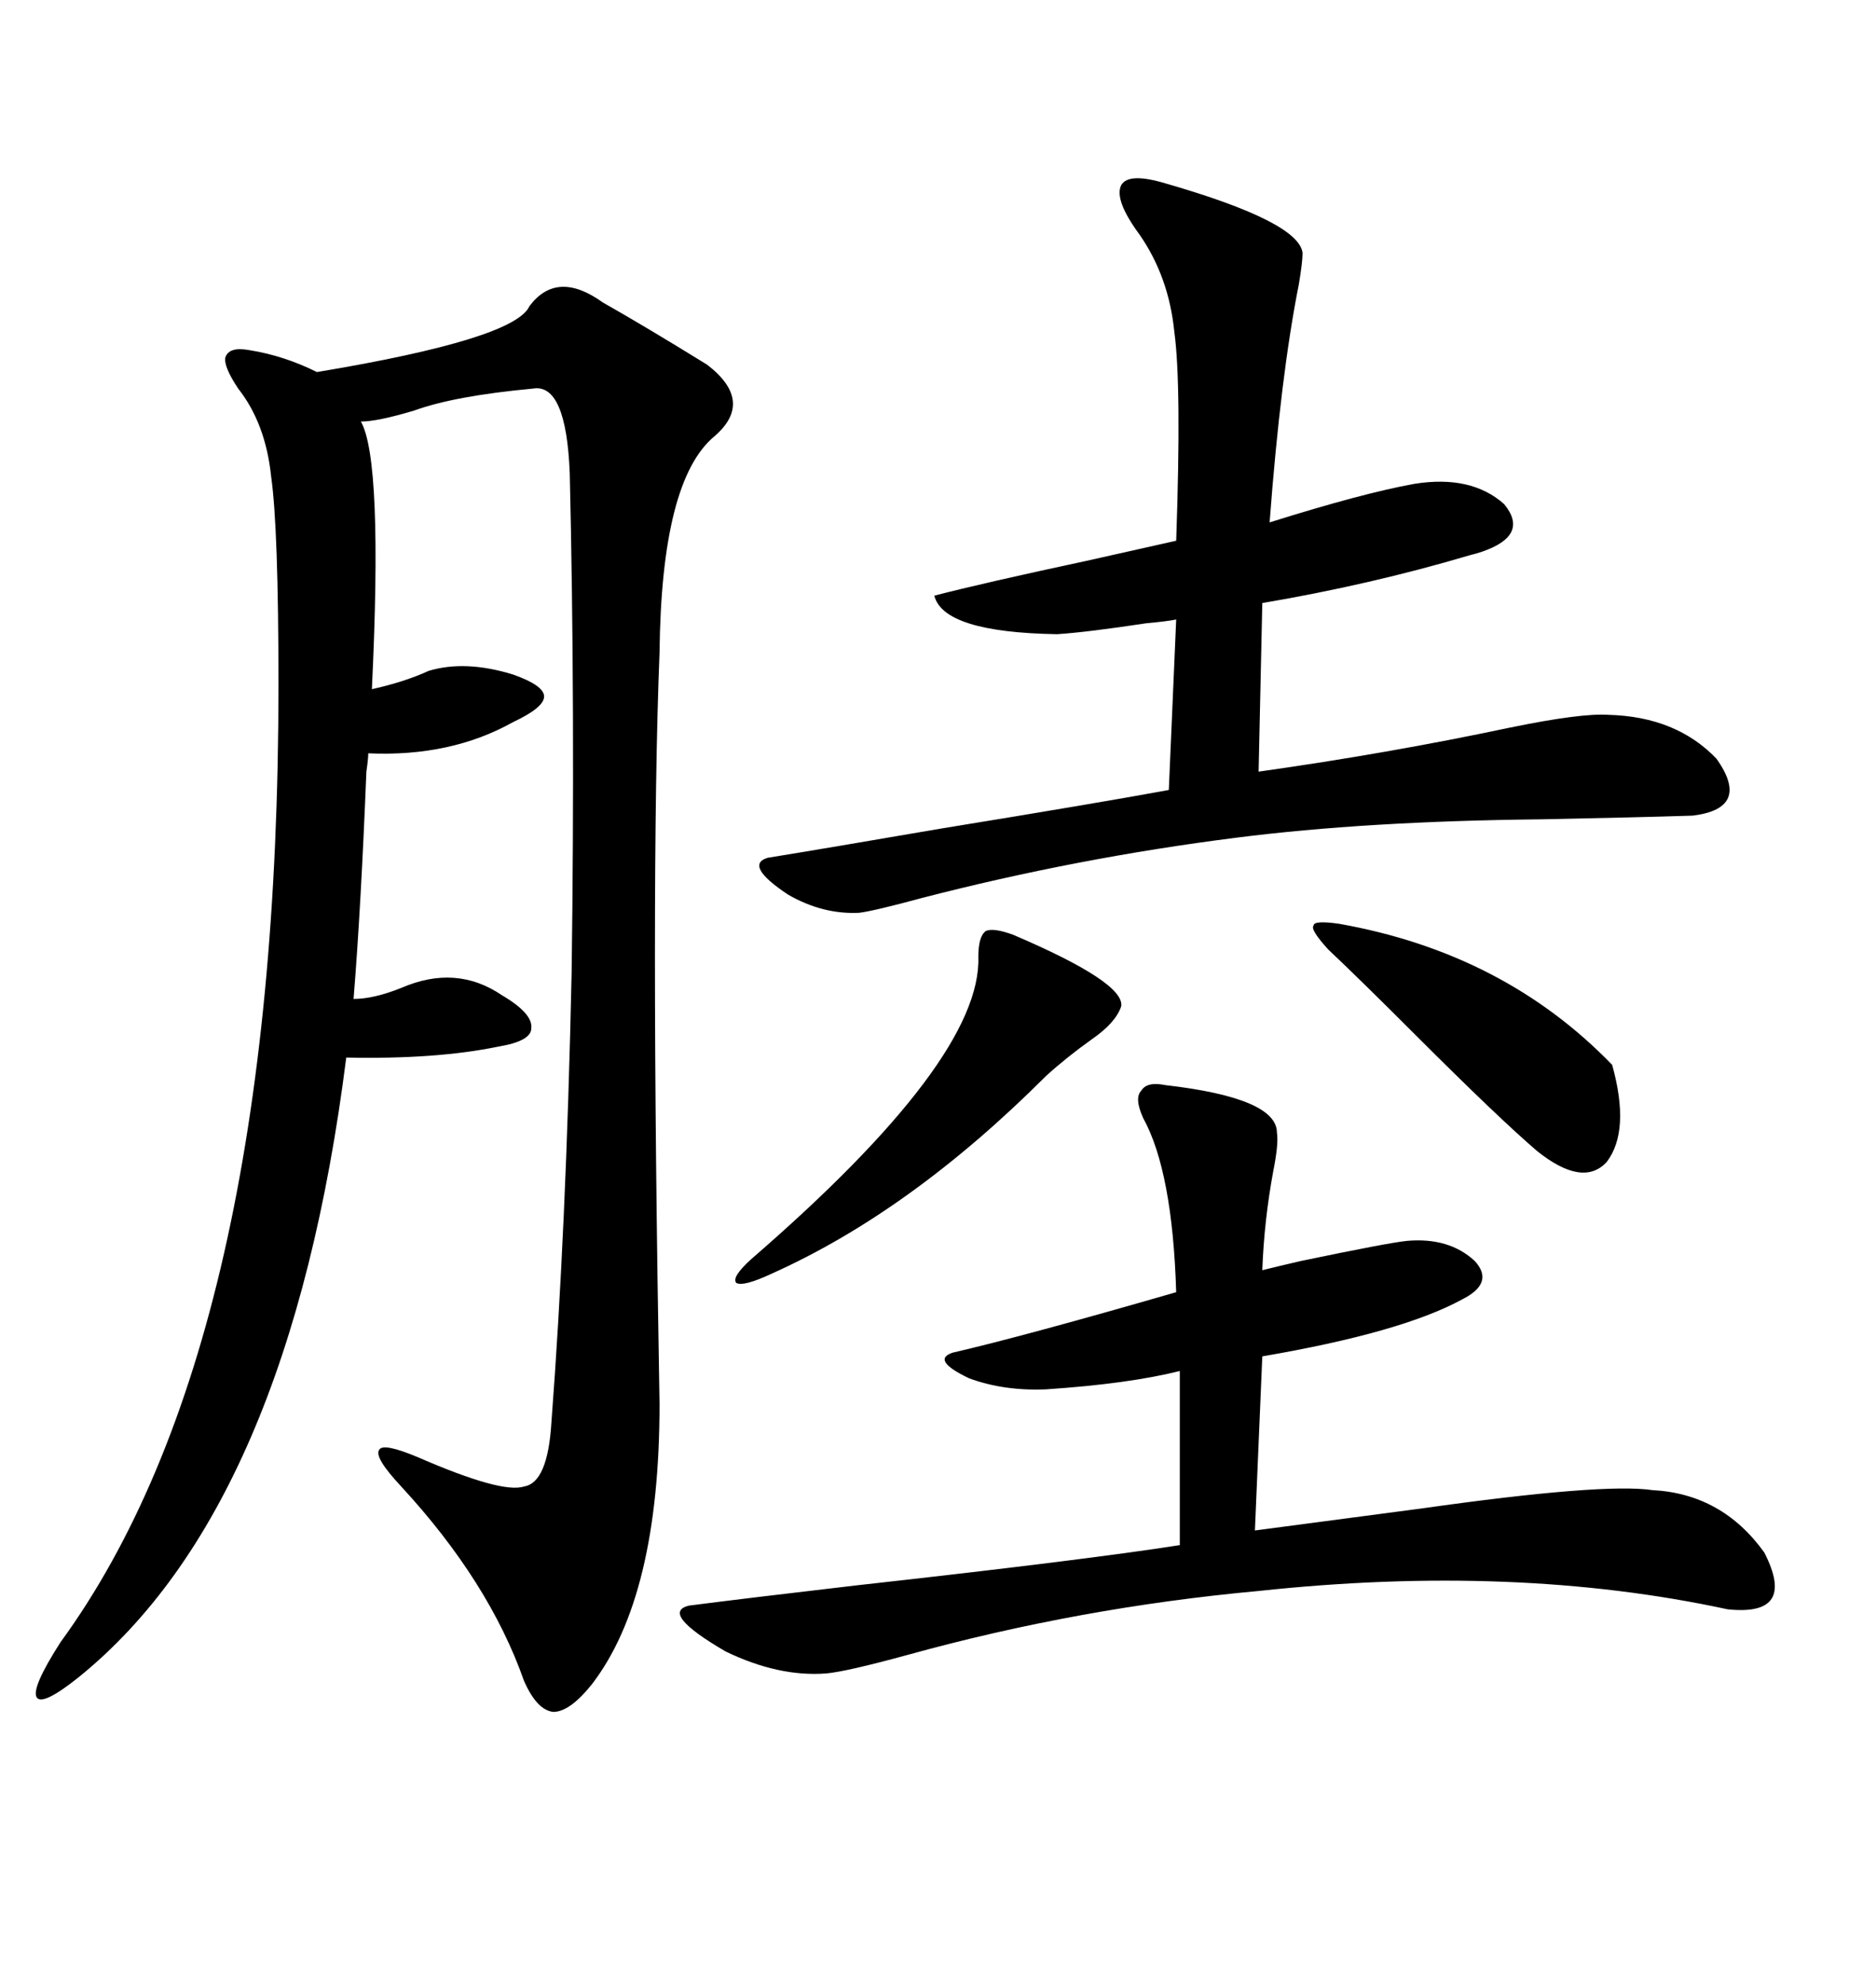 <svg xmlns="http://www.w3.org/2000/svg" xmlns:xlink="http://www.w3.org/1999/xlink" width="300" height="317.285"><path d="M105.47 224.41L105.47 224.41Q105.47 255.18 94.63 269.24L94.63 269.24Q91.11 273.63 88.48 273.63L88.48 273.63Q85.84 273.34 83.79 268.65L83.79 268.65Q78.22 252.83 64.16 237.60L64.16 237.60Q59.77 232.91 60.64 231.74L60.64 231.74Q61.23 230.57 66.80 232.91L66.80 232.91Q80.27 238.77 83.79 237.60L83.79 237.60Q87.60 237.01 88.18 227.34L88.18 227.34Q90.53 196.58 91.41 155.57L91.41 155.57Q91.99 113.09 91.11 75.59L91.11 75.59Q90.53 61.23 85.25 62.11L85.25 62.11Q72.66 63.28 66.21 65.63L66.21 65.63Q60.35 67.38 57.71 67.38L57.71 67.38Q61.23 73.54 59.47 110.16L59.47 110.16Q64.75 108.98 68.55 107.23L68.55 107.23Q74.41 105.47 82.03 107.81L82.03 107.81Q87.01 109.57 87.01 111.33L87.01 111.33Q87.01 113.09 82.03 115.43L82.03 115.43Q72.07 121.00 58.89 120.41L58.89 120.41Q58.89 121.29 58.59 123.34L58.59 123.34Q57.71 145.31 56.54 159.67L56.54 159.67Q59.77 159.67 64.16 157.91L64.16 157.91Q72.95 154.10 80.27 159.08L80.27 159.08Q85.25 162.01 84.96 164.36L84.96 164.36Q84.96 166.41 79.69 167.29L79.69 167.29Q69.73 169.34 55.37 169.04L55.37 169.04Q46.29 240.82 12.60 268.07L12.60 268.07Q6.74 272.75 5.86 271.29L5.86 271.29Q4.98 269.82 9.67 262.50L9.67 262.50Q44.53 214.75 44.53 109.57L44.53 109.57Q44.53 84.38 43.36 76.17L43.36 76.17Q42.48 67.68 38.09 62.11L38.09 62.11Q35.74 58.59 36.04 57.13L36.04 57.13Q36.62 55.37 39.84 55.96L39.84 55.96Q45.41 56.84 50.68 59.47L50.68 59.47Q82.32 54.20 84.67 48.93L84.67 48.93Q89.06 43.07 96.39 48.34L96.39 48.34Q103.13 52.15 113.09 58.30L113.09 58.30Q120.70 64.16 114.26 69.73L114.26 69.73Q105.76 76.76 105.47 104.30L105.47 104.30Q104.00 141.21 105.47 224.41ZM186.33 29.30L186.33 29.30Q207.71 35.45 208.30 40.43L208.30 40.43Q208.30 41.89 207.71 45.41L207.71 45.41Q204.79 60.06 203.03 83.50L203.03 83.50Q217.97 78.81 226.17 77.34L226.17 77.34Q235.25 75.88 240.53 80.57L240.53 80.57Q244.63 85.55 237.01 88.18L237.01 88.18Q236.13 88.48 234.96 88.77L234.96 88.77Q219.14 93.46 201.86 96.39L201.86 96.39L201.27 123.34Q222.07 120.41 241.41 116.31L241.41 116.31Q252.83 113.96 257.23 114.26L257.23 114.26Q268.07 114.55 274.51 121.29L274.51 121.29Q280.08 129.20 270.70 130.37L270.70 130.37Q261.62 130.66 246.39 130.96L246.39 130.96Q218.55 131.25 197.75 133.89L197.75 133.89Q172.27 137.11 147.36 143.55L147.36 143.55Q139.75 145.61 137.40 145.90L137.40 145.90Q131.54 146.19 125.98 142.97L125.98 142.97Q118.95 138.28 122.75 137.11L122.75 137.11Q131.84 135.64 150.59 132.42L150.59 132.42Q175.78 128.32 186.91 126.27L186.91 126.27L188.09 99.02Q186.62 99.32 183.40 99.61L183.40 99.61Q173.73 101.07 169.04 101.37L169.04 101.37Q150.88 101.07 149.41 95.21L149.41 95.21Q157.32 93.16 173.73 89.65L173.73 89.65Q182.81 87.60 188.09 86.43L188.09 86.43Q188.96 61.52 187.79 53.03L187.79 53.03Q186.91 44.24 182.23 37.50L182.23 37.50Q178.13 31.93 179.30 29.59L179.30 29.59Q180.47 27.54 186.33 29.30ZM186.33 173.44L186.33 173.44Q204.20 175.49 204.20 181.05L204.20 181.05Q204.49 182.81 203.61 187.21L203.61 187.21Q202.15 195.12 201.86 203.03L201.86 203.03Q204.20 202.44 208.01 201.56L208.01 201.56Q222.07 198.63 225 198.34L225 198.34Q231.74 197.75 235.84 201.56L235.84 201.56Q239.06 205.08 233.79 207.71L233.79 207.71Q224.12 212.99 201.86 216.80L201.86 216.80L200.68 244.63Q211.82 243.16 227.34 241.11L227.34 241.11Q256.35 237.01 264.26 238.18L264.26 238.18Q275.39 238.77 282.13 248.14L282.13 248.14Q287.40 258.40 276.27 257.23L276.27 257.23Q242.29 249.90 201.27 254.30L201.27 254.30Q172.56 256.93 145.02 264.55L145.02 264.55Q135.35 267.19 132.13 267.48L132.13 267.48Q124.51 268.07 116.02 263.96L116.02 263.96Q105.47 257.81 110.16 256.64L110.16 256.64Q119.24 255.47 136.82 253.42L136.82 253.42Q173.73 249.32 188.67 246.97L188.67 246.97L188.67 219.14Q180.47 221.19 167.29 222.07L167.29 222.07Q160.55 222.36 154.98 220.31L154.98 220.31Q148.83 217.38 152.34 216.21L152.34 216.21Q163.77 213.57 188.09 206.54L188.09 206.54Q187.50 187.21 182.81 178.71L182.81 178.71Q181.35 175.49 182.52 174.32L182.52 174.32Q183.40 172.85 186.33 173.44ZM162.01 149.41L162.01 149.41Q179.88 157.03 179.30 160.84L179.30 160.84Q178.42 163.48 174.61 166.11L174.61 166.11Q170.51 169.04 167.29 171.97L167.29 171.97Q145.61 193.65 123.34 203.61L123.34 203.61Q118.95 205.66 117.77 205.08L117.77 205.08Q116.89 204.20 120.12 201.27L120.12 201.27Q157.03 169.34 156.45 152.93L156.45 152.93Q156.45 149.71 157.62 148.83L157.62 148.83Q158.79 148.24 162.01 149.41ZM214.16 147.66L214.16 147.66Q240.53 152.34 257.81 170.21L257.81 170.21Q260.74 180.76 256.93 185.74L256.93 185.74Q253.13 189.84 245.80 183.98L245.80 183.98Q239.65 178.71 226.46 165.53L226.46 165.53Q217.38 156.45 212.40 151.76L212.40 151.76Q209.47 148.54 210.06 147.95L210.06 147.95Q210.06 147.07 214.16 147.66Z"/></svg>